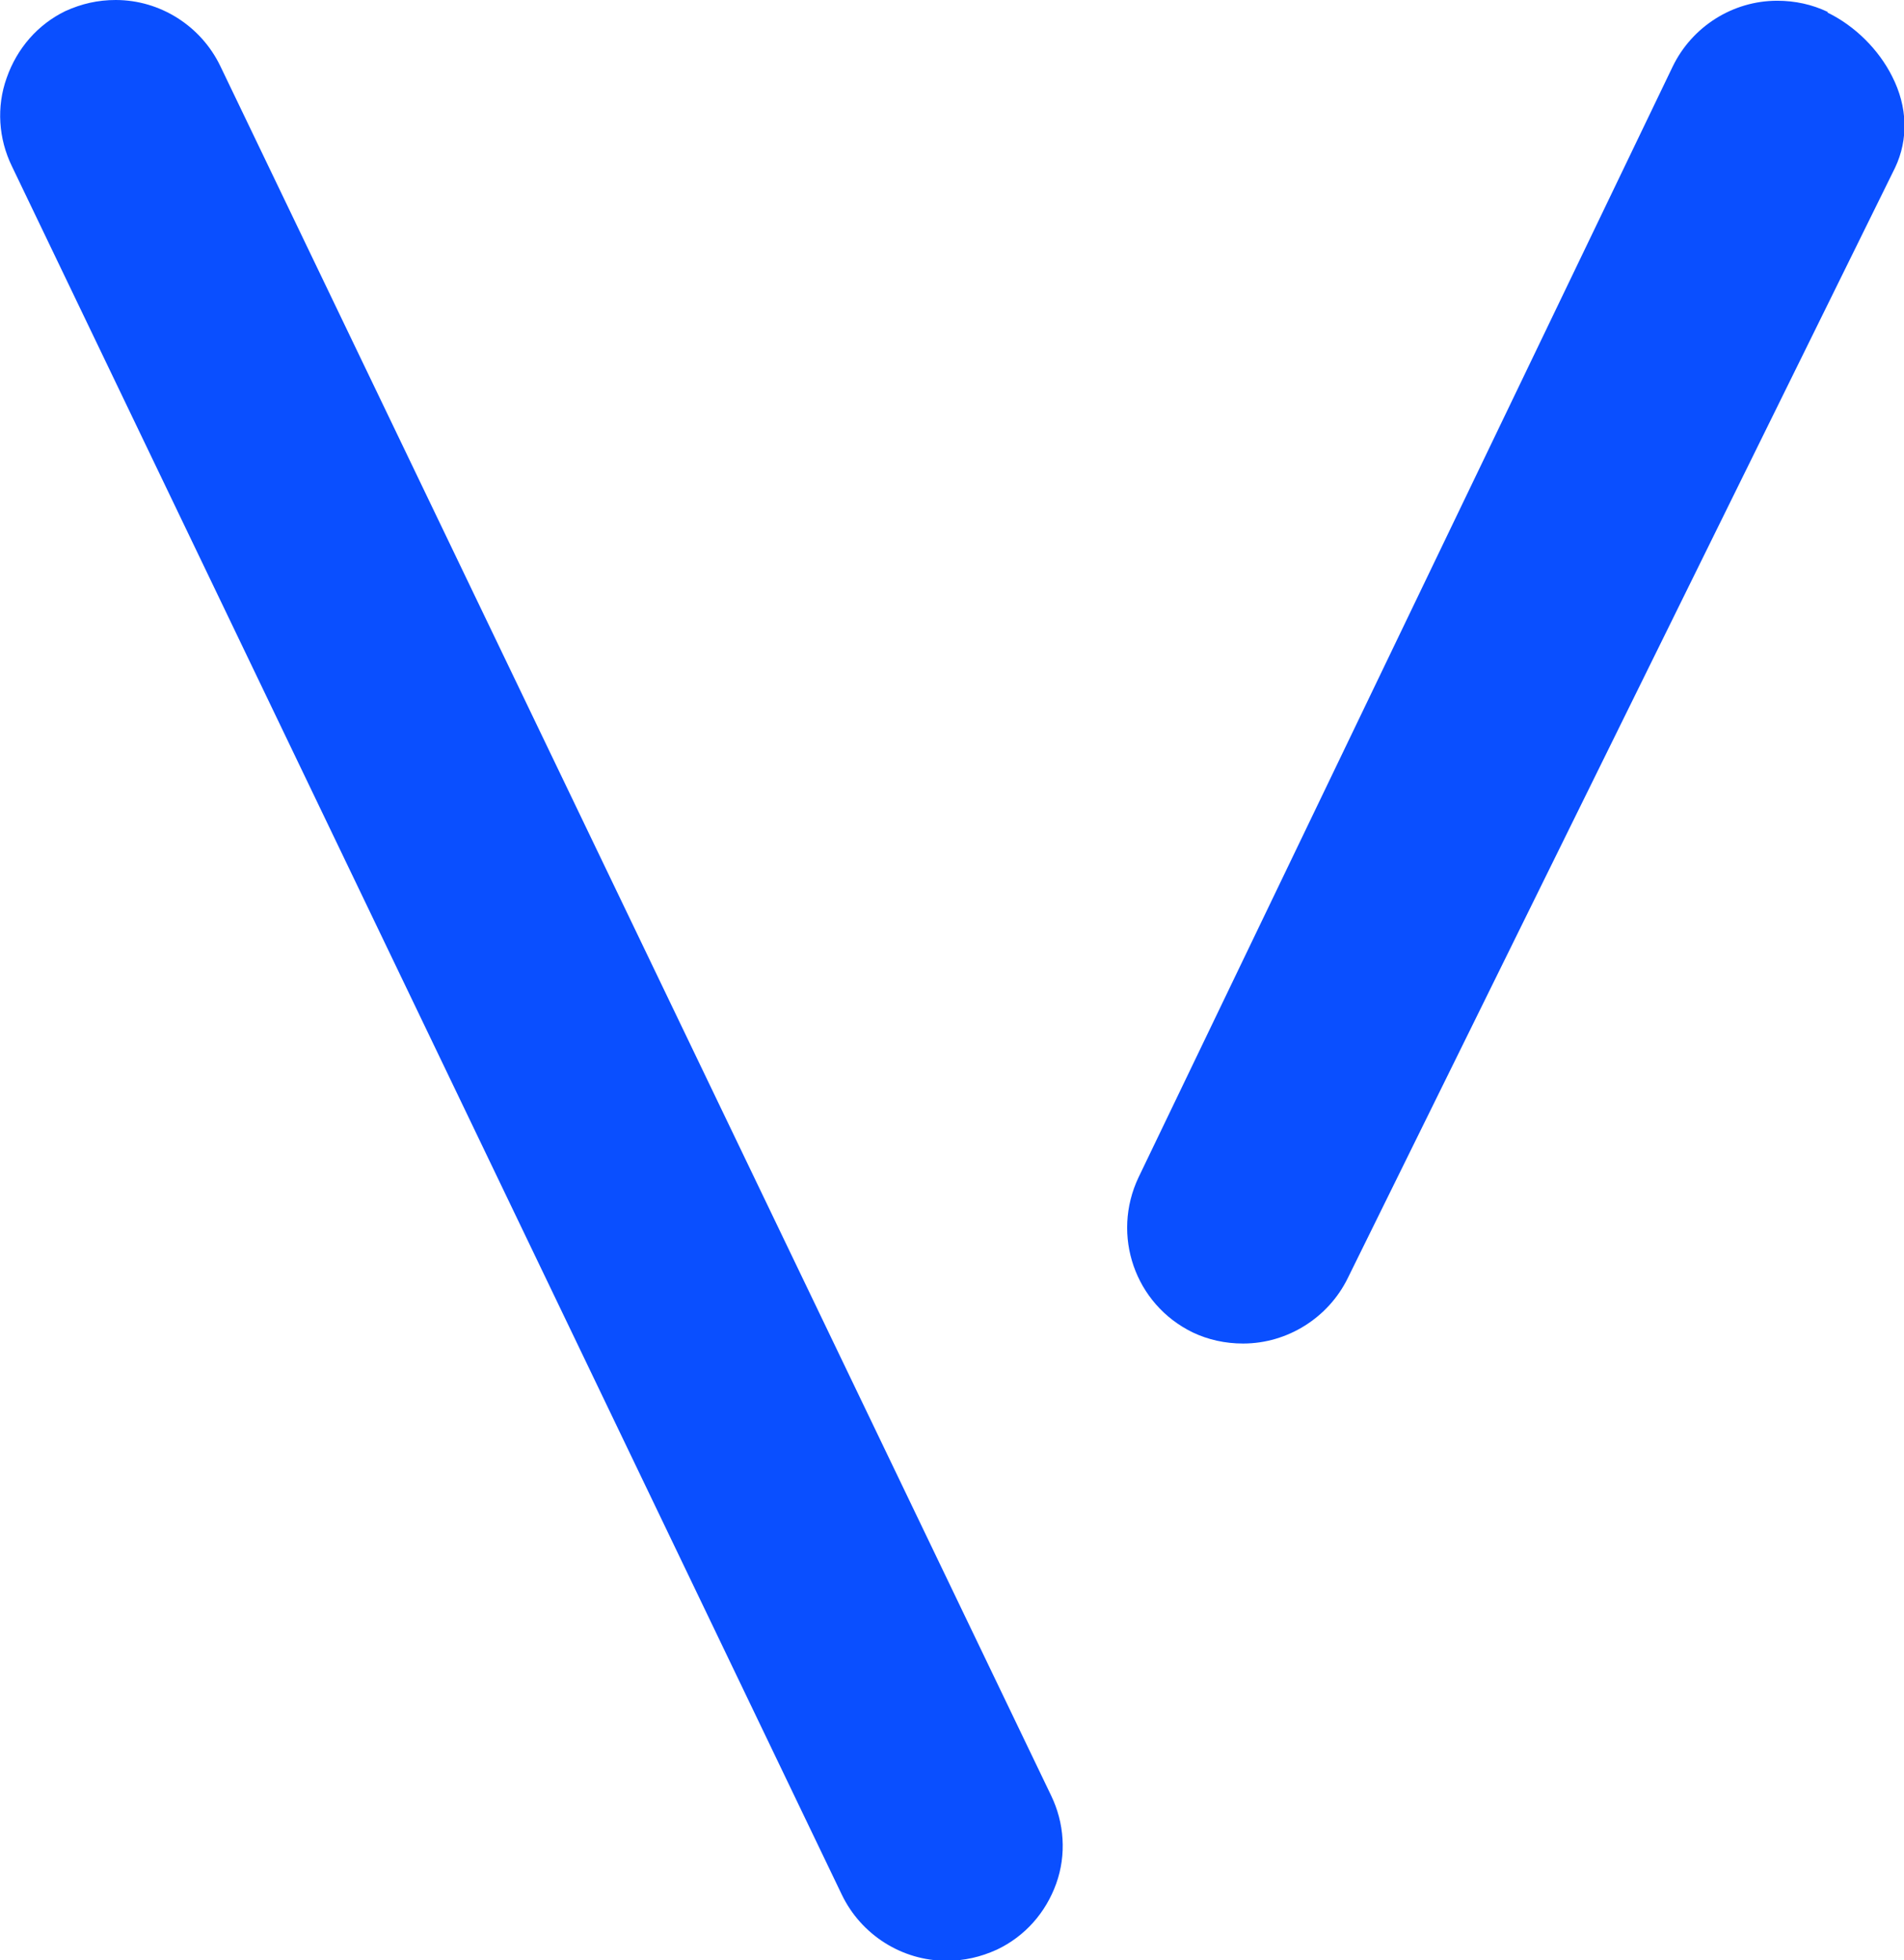 <?xml version="1.0" encoding="UTF-8"?>
<svg xmlns="http://www.w3.org/2000/svg" id="Layer_1" data-name="Layer 1" viewBox="0 0 25.67 26.42">
  <defs>
    <style>
      .cls-1 {
        fill: #0a4fff;
        stroke-width: 0px;
      }
    </style>
  </defs>
  <path class="cls-1" d="M2.97.89c-.26-.54-.81-.89-1.41-.89-.24,0-.46.05-.68.15C.51.33.23.65.09,1.05c-.14.39-.11.82.07,1.19l11.19,23.3c.26.54.81.89,1.41.89.24,0,.46-.05.68-.15.38-.18.66-.5.8-.89.14-.39.11-.82-.07-1.19L2.97.89Z"></path>
  <path class="cls-1" d="M24.64.16c-.21-.1-.44-.15-.68-.15-.6,0-1.15.35-1.41.89l-7.2,14.97c-.37.78-.05,1.71.73,2.09.21.1.44.15.68.15.6,0,1.15-.35,1.41-.88l7.38-14.97c.18-.38.17-.82-.04-1.23-.18-.36-.5-.68-.87-.86Z"></path>
</svg>
